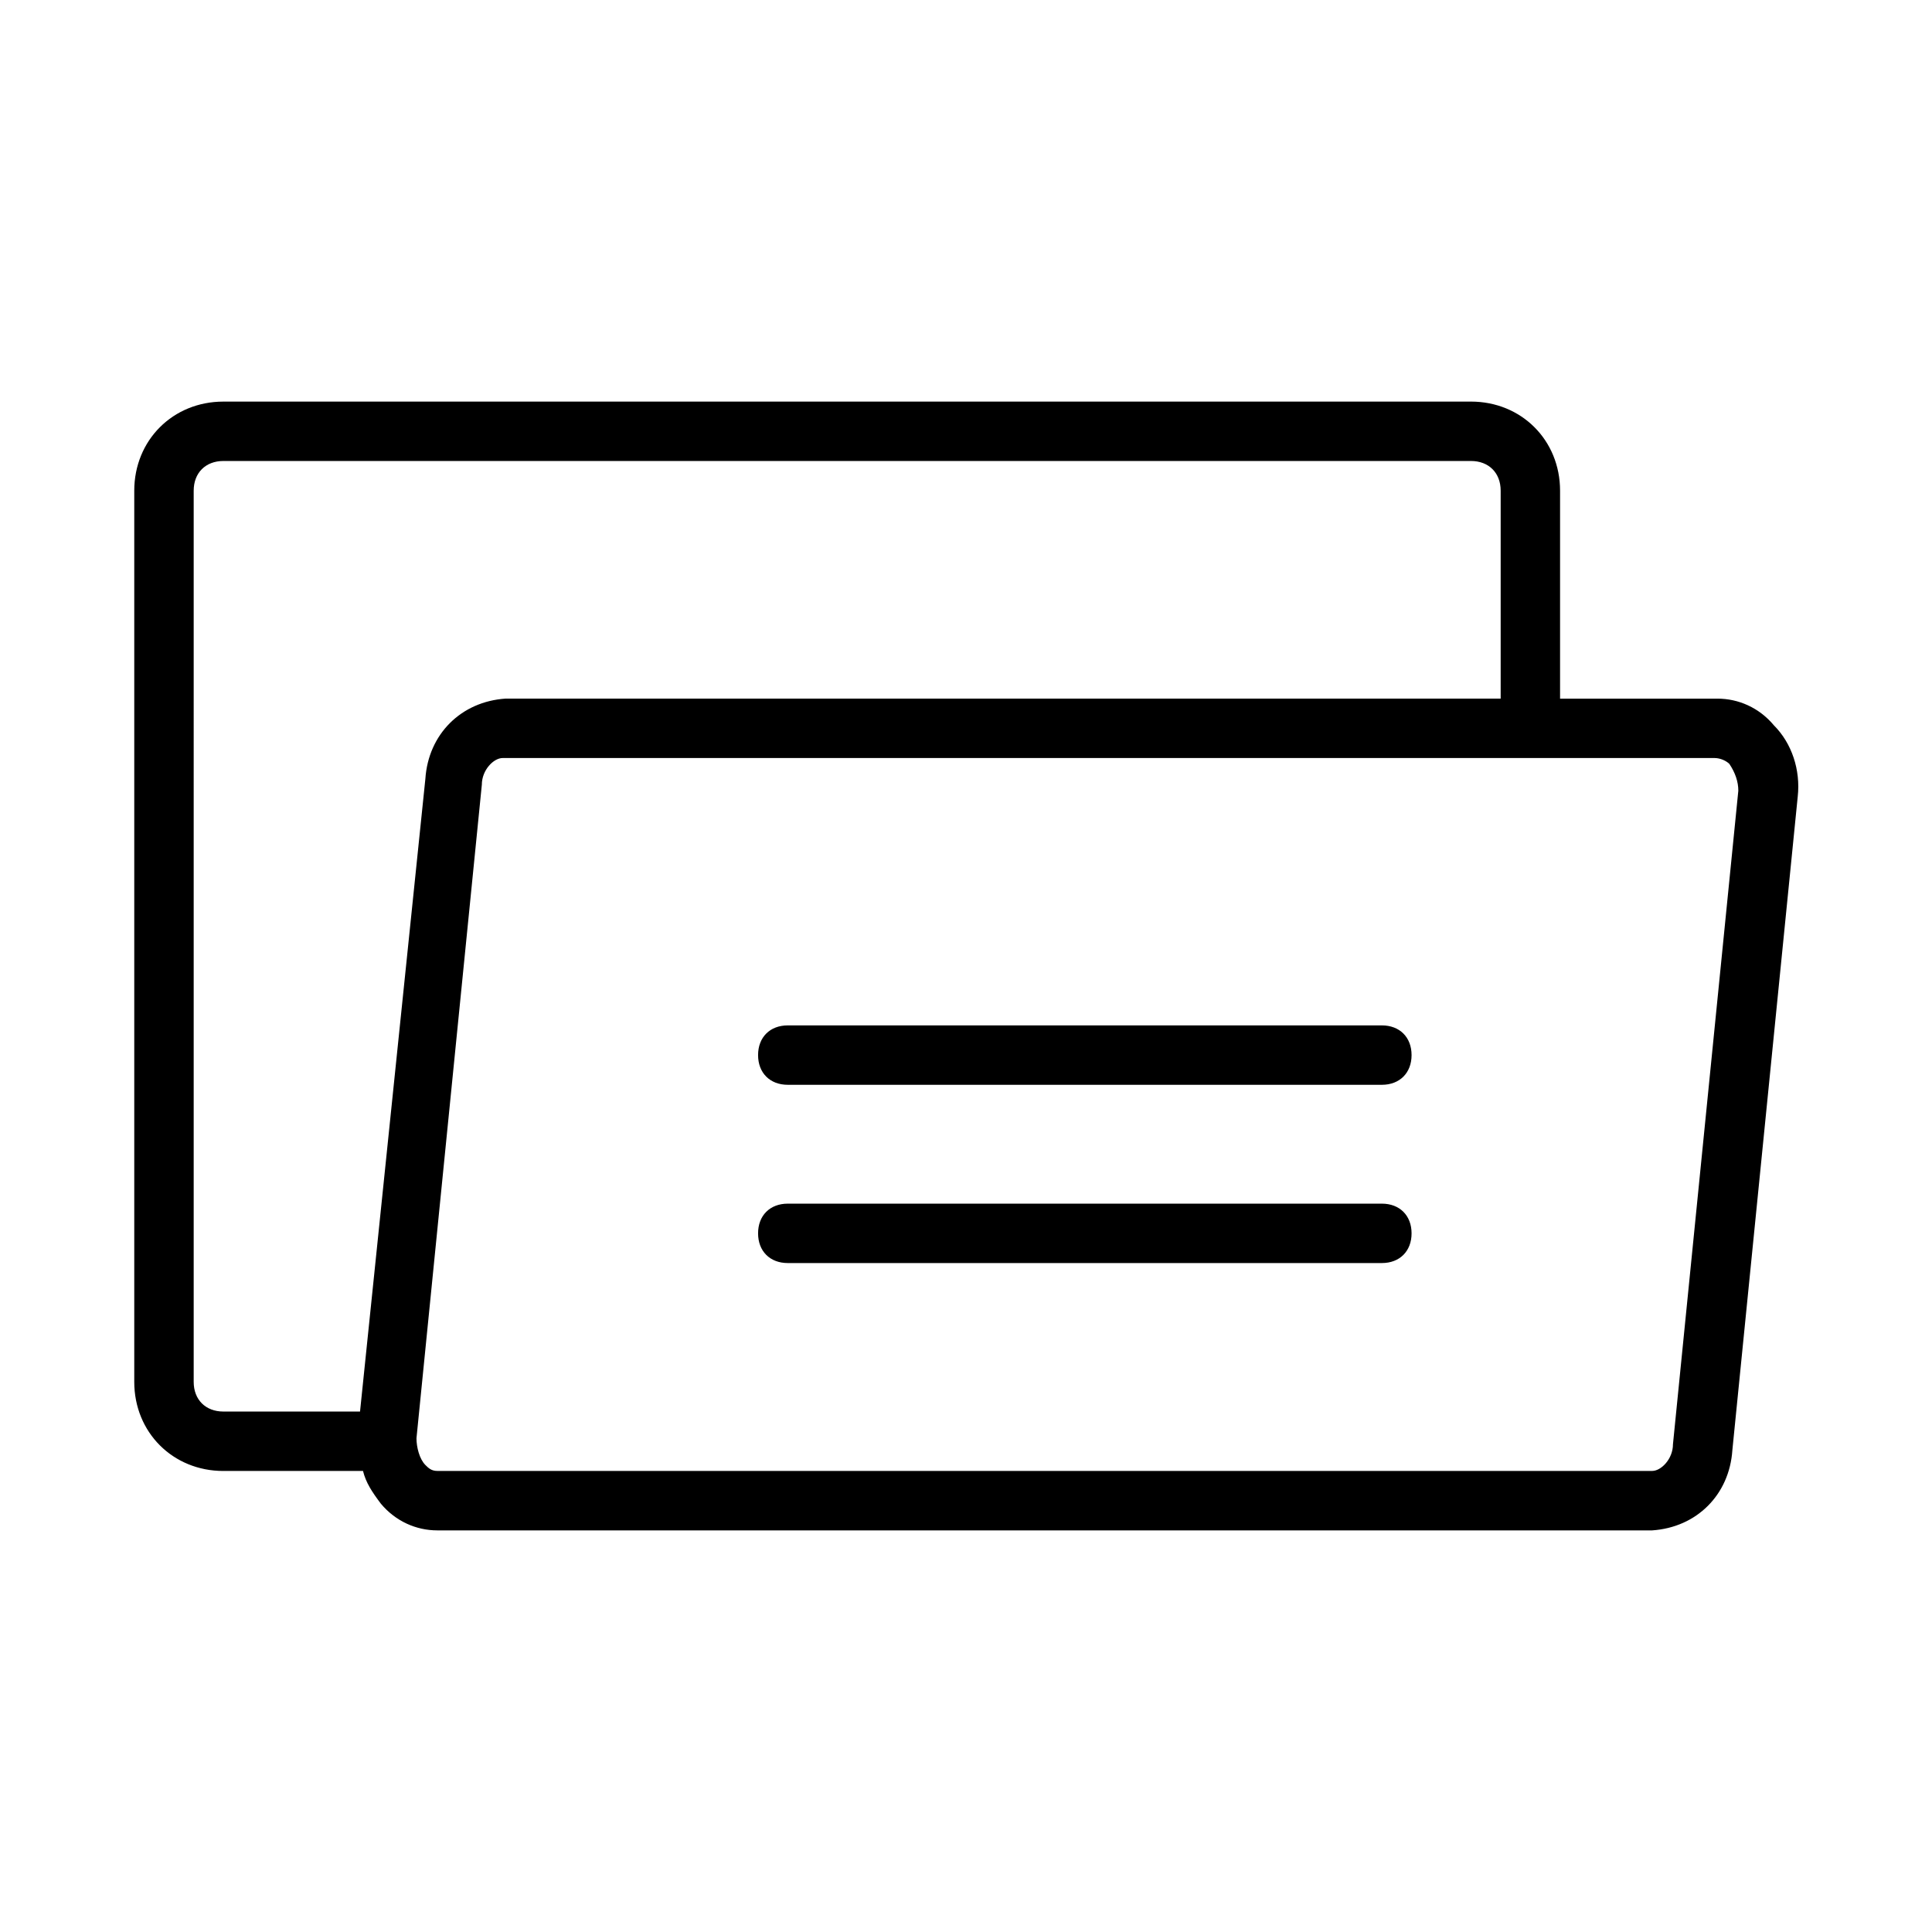 <?xml version="1.0" encoding="UTF-8"?>
<!-- Uploaded to: ICON Repo, www.svgrepo.com, Generator: ICON Repo Mixer Tools -->
<svg fill="#000000" width="800px" height="800px" version="1.1" viewBox="144 144 512 512" xmlns="http://www.w3.org/2000/svg">
 <g>
  <path d="m203.2 533.82h37c0.789 3.148 2.363 5.512 4.723 8.66 3.938 4.723 9.445 7.086 14.957 7.086h321.96c11.809-0.789 20.469-9.445 21.254-21.254l17.32-173.18c0.789-7.086-1.574-14.168-6.297-18.895-3.941-4.727-9.449-7.09-14.961-7.09h-41.723v-55.105c0-13.383-10.234-23.617-23.617-23.617l-330.62 0.004c-13.383 0-23.617 10.234-23.617 23.617v236.16c0 13.383 10.234 23.617 23.617 23.617zm399.11-187.36c1.574 2.363 2.363 4.723 2.363 7.086l-17.32 173.18c0 3.938-3.148 7.086-5.512 7.086h-321.96c-1.574 0-2.363-0.789-3.148-1.574-1.574-1.574-2.363-4.723-2.363-7.086l17.32-173.18c0-3.938 3.148-7.086 5.512-7.086h321.18c1.574 0 3.148 0.785 3.934 1.574zm-406.98-72.422c0-4.723 3.148-7.871 7.871-7.871h330.62c4.723 0 7.871 3.148 7.871 7.871v55.105l-263.71-0.004c-11.809 0.789-20.469 9.445-21.254 21.254l-17.316 167.68h-36.211c-4.723 0-7.871-3.148-7.871-7.871z"/>
  <path d="m510.21 415.74h-157.44c-4.723 0-7.871 3.148-7.871 7.871 0 4.723 3.148 7.871 7.871 7.871h157.44c4.723 0 7.871-3.148 7.871-7.871 0-4.723-3.148-7.871-7.871-7.871z"/>
  <path d="m510.21 462.98h-157.44c-4.723 0-7.871 3.148-7.871 7.871s3.148 7.871 7.871 7.871h157.44c4.723 0 7.871-3.148 7.871-7.871s-3.148-7.871-7.871-7.871z"/>
 </g>
</svg>